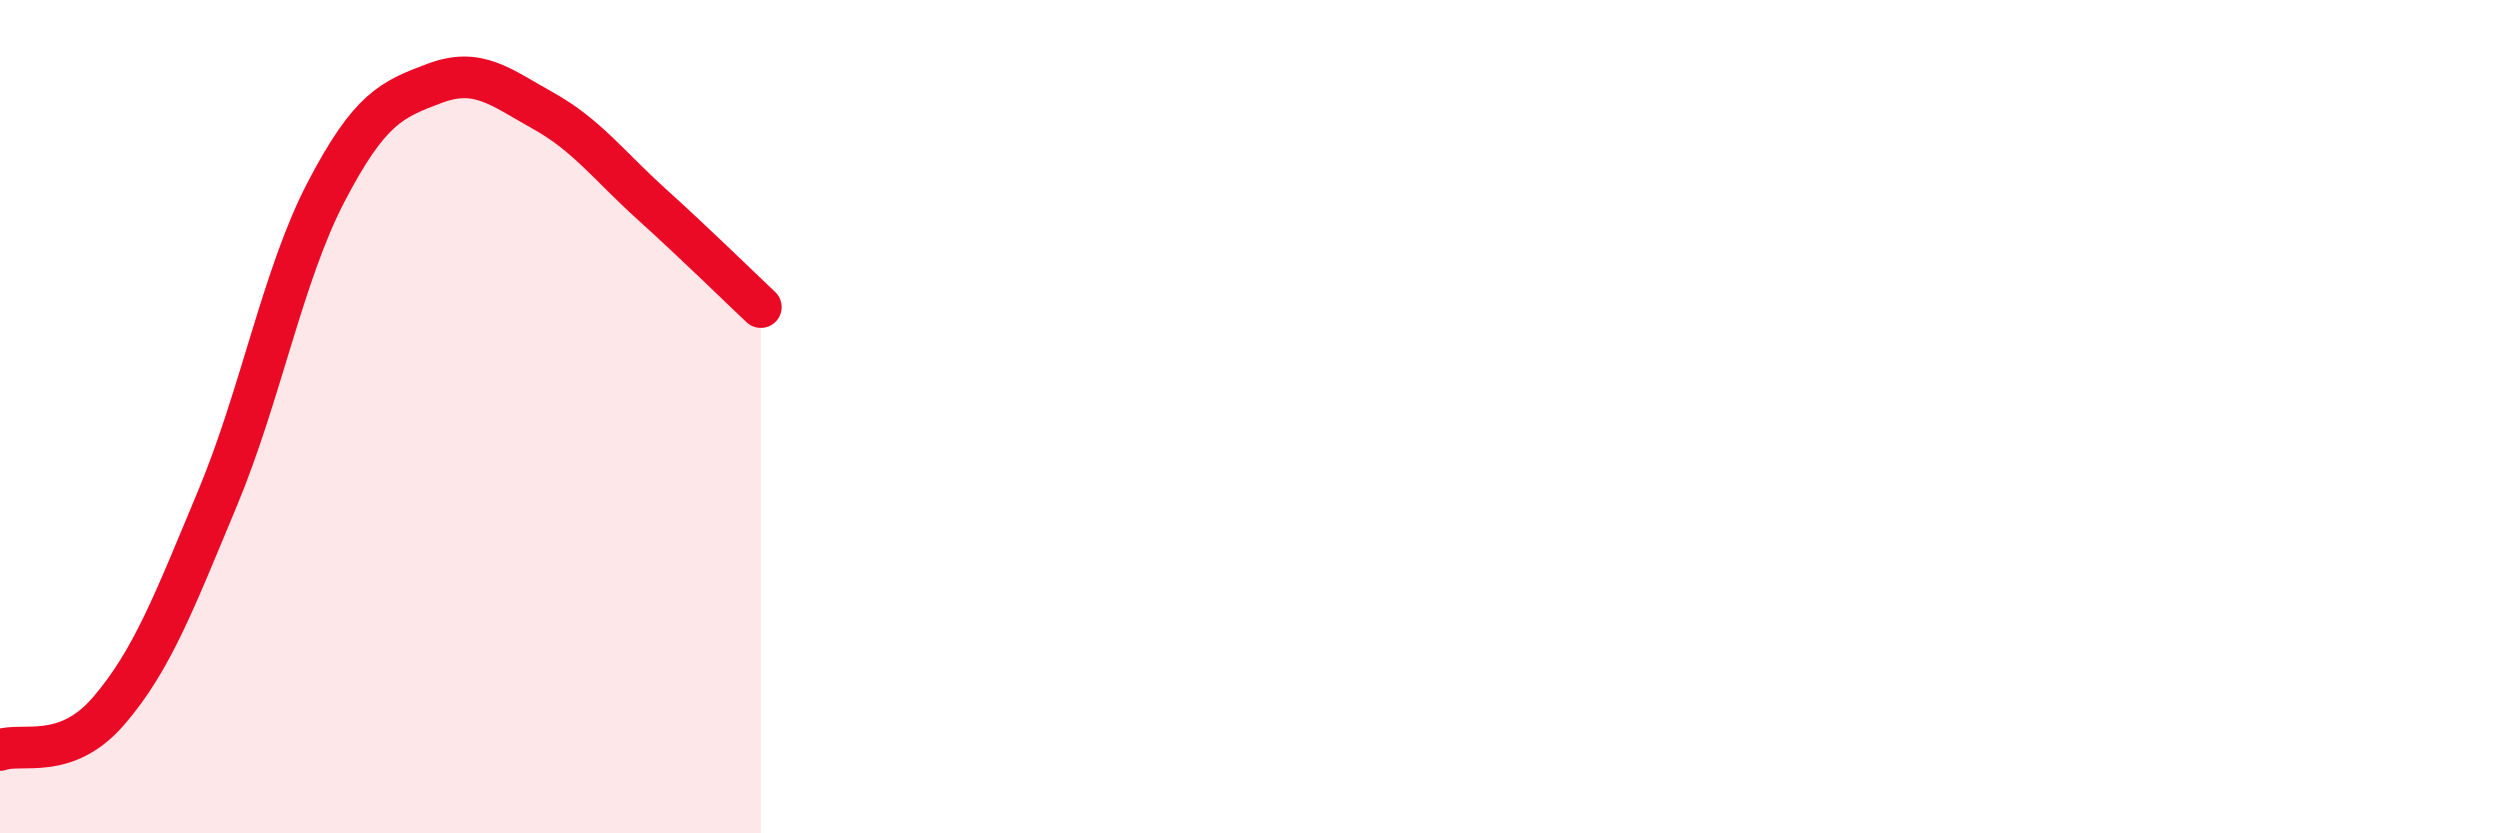 
    <svg width="60" height="20" viewBox="0 0 60 20" xmlns="http://www.w3.org/2000/svg">
      <path
        d="M 0,18 C 0.52,17.81 1.57,18.27 2.61,17.06 C 3.65,15.85 4.18,14.45 5.22,11.96 C 6.26,9.47 6.79,6.59 7.83,4.6 C 8.87,2.61 9.39,2.39 10.43,2 C 11.47,1.61 12,2.08 13.04,2.66 C 14.08,3.24 14.61,3.97 15.65,4.91 C 16.69,5.85 17.74,6.88 18.26,7.37L18.26 20L0 20Z"
        fill="#EB0A25"
        opacity="0.1"
        stroke-linecap="round"
        stroke-linejoin="round"
      />
      <path
        d="M 0,18 C 0.52,17.81 1.57,18.27 2.61,17.06 C 3.65,15.85 4.18,14.45 5.22,11.96 C 6.26,9.47 6.79,6.59 7.83,4.6 C 8.87,2.61 9.39,2.39 10.43,2 C 11.47,1.61 12,2.08 13.04,2.66 C 14.08,3.24 14.61,3.97 15.65,4.91 C 16.69,5.85 17.74,6.88 18.26,7.37"
        stroke="#EB0A25"
        stroke-width="1"
        fill="none"
        stroke-linecap="round"
        stroke-linejoin="round"
      />
    </svg>
  